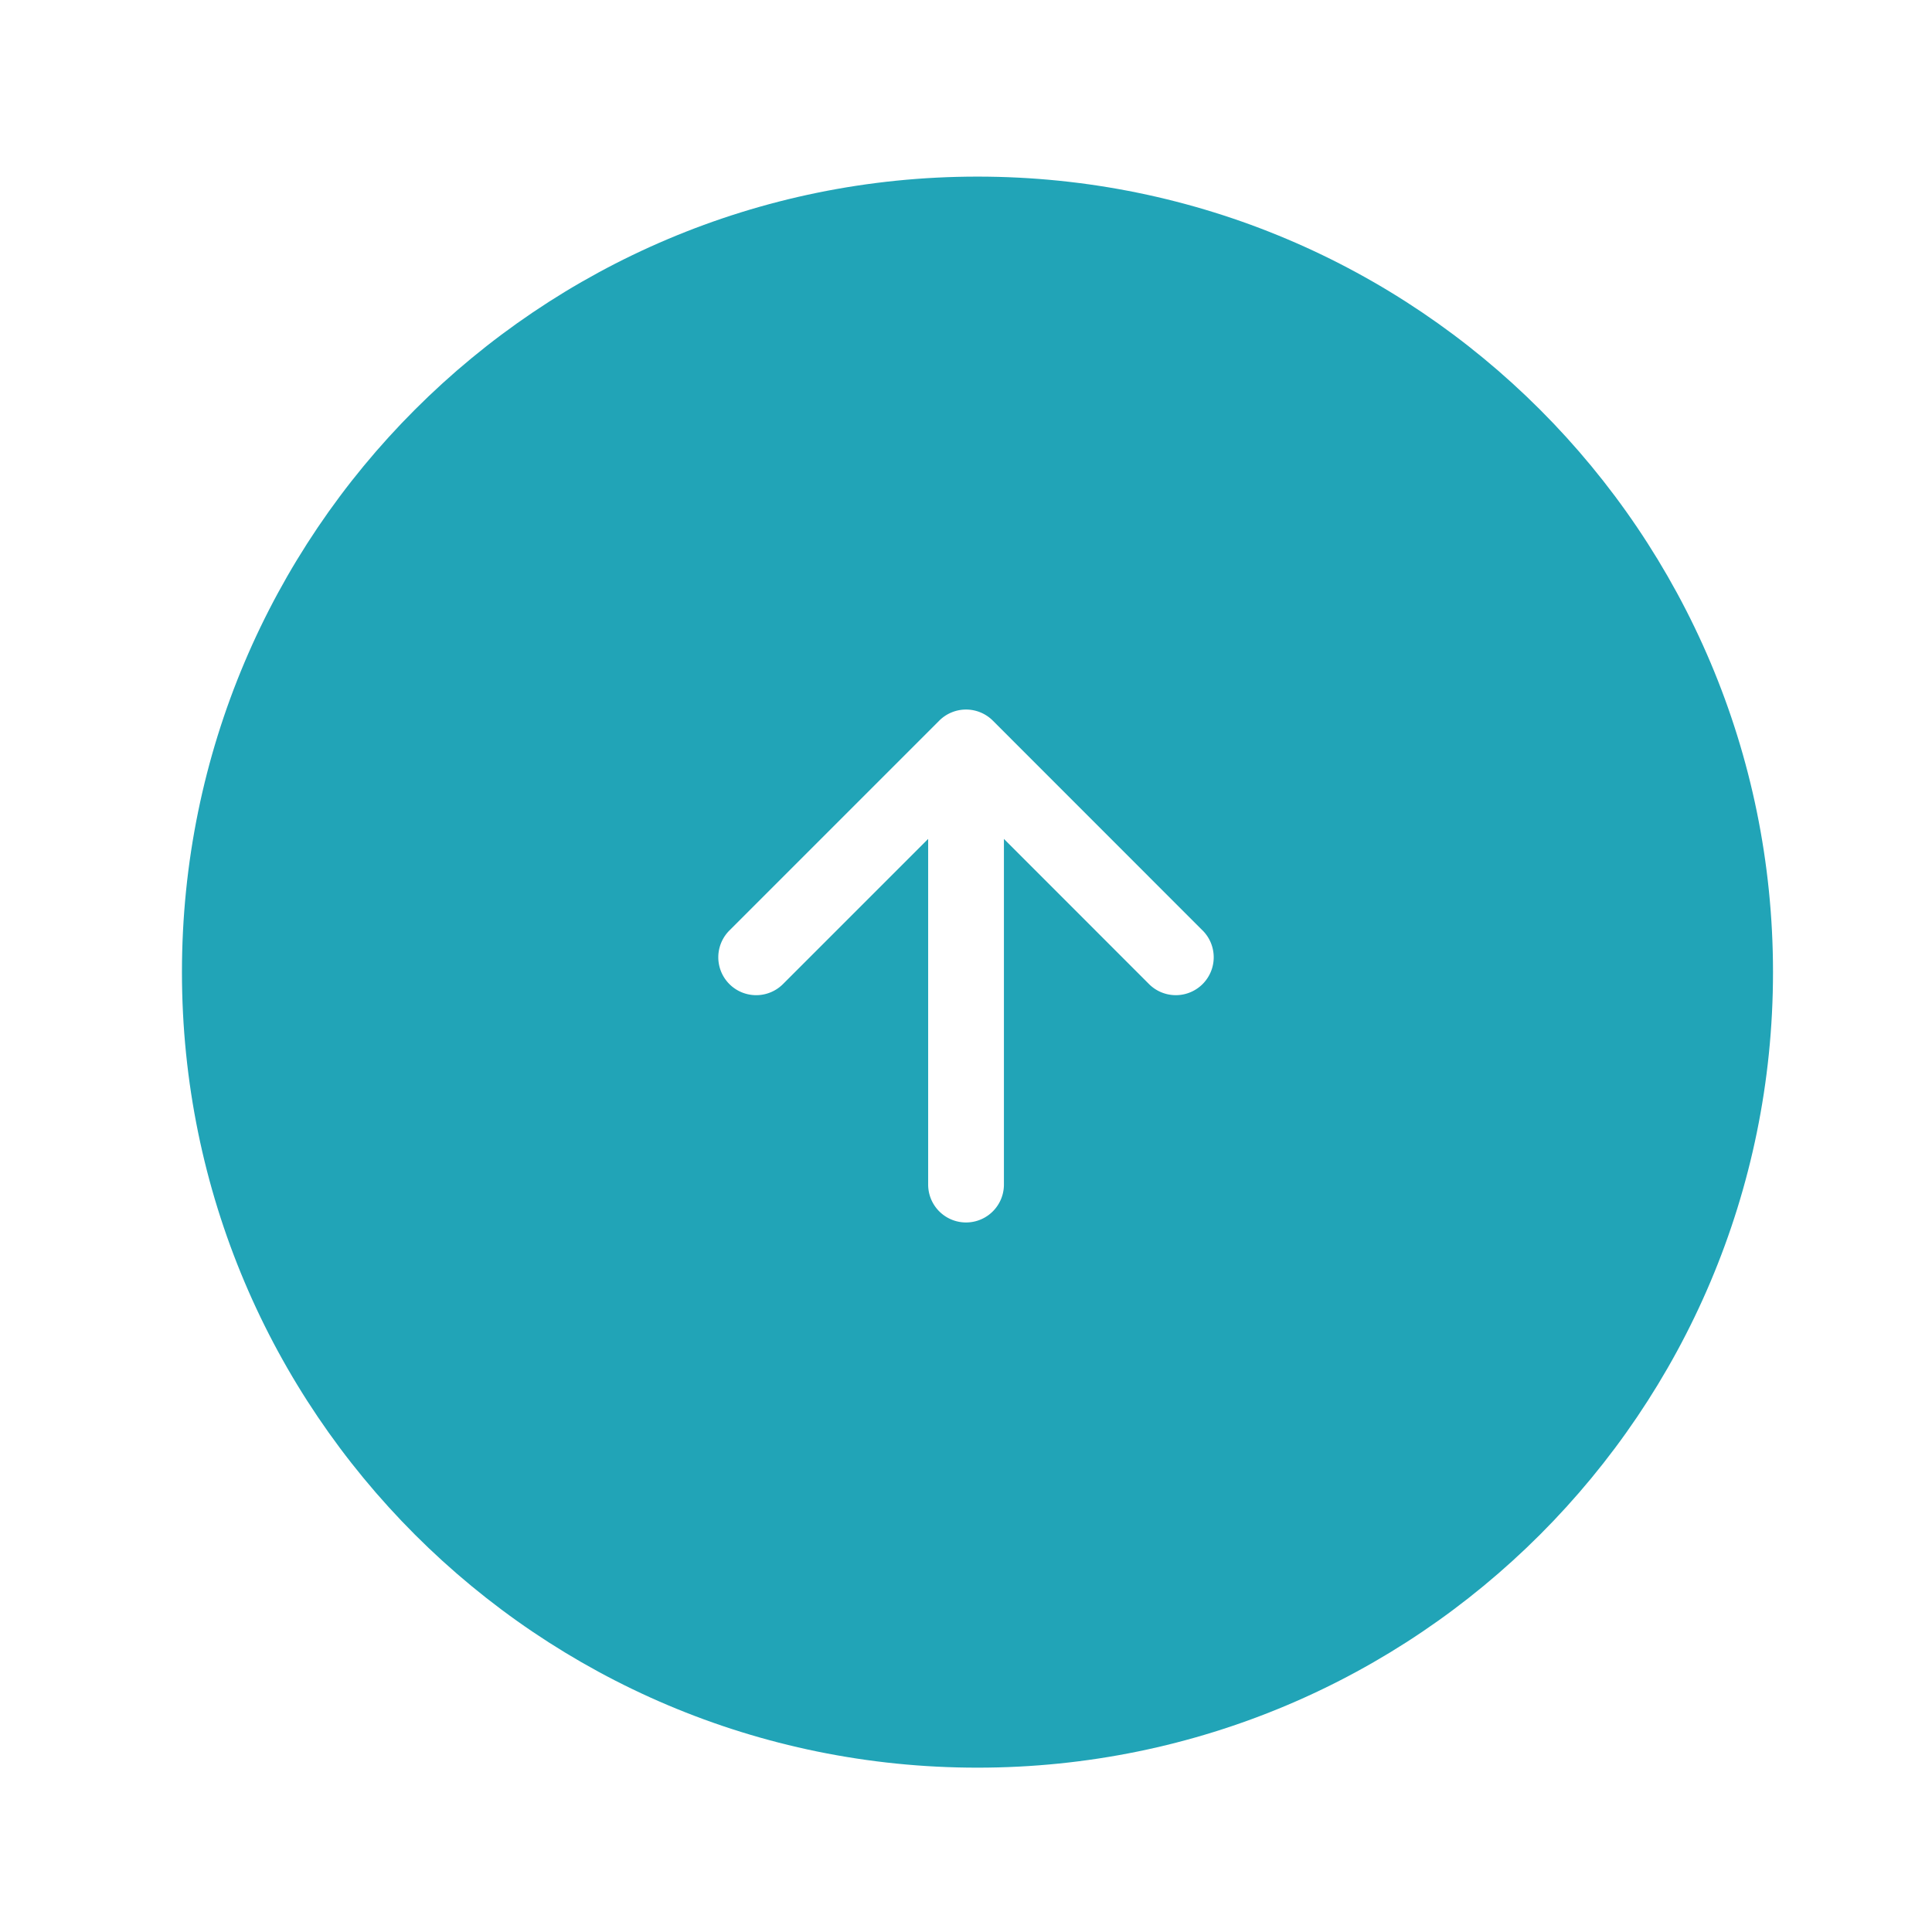 <svg xmlns="http://www.w3.org/2000/svg" width="51" height="51" viewBox="0 0 51 51">
    <defs>
        <filter id="prefix__a" width="155.8%" height="155.8%" x="-27.9%" y="-27.9%" filterUnits="objectBoundingBox">
            <feOffset dy="2" in="SourceAlpha" result="shadowOffsetOuter1"/>
            <feGaussianBlur in="shadowOffsetOuter1" result="shadowBlurOuter1" stdDeviation="2"/>
            <feColorMatrix in="shadowBlurOuter1" result="shadowMatrixOuter1" values="0 0 0 0 0 0 0 0 0 0 0 0 0 0 0 0 0 0 0.5 0"/>
            <feMerge>
                <feMergeNode in="shadowMatrixOuter1"/>
                <feMergeNode in="SourceGraphic"/>
            </feMerge>
        </filter>
    </defs>
    <g fill="none" fill-rule="evenodd" filter="url(#prefix__a)" transform="translate(4 2)">
        <path fill="#21A4B7" d="M.803 21.662c0 11.598 9.402 21 21 21s21-9.402 21-21-9.402-21-21-21-21 9.402-21 21"/>
        <path fill="#FFF" d="M27.746 20.563l-5.538-5.54a1 1 0 00-1.414 0l-5.54 5.54a1 1 0 001.415 1.414l3.832-3.832v9.125a1 1 0 102 0v-9.125l3.83 3.832a.999.999 0 101.415-1.415"/>
    </g>
</svg>
